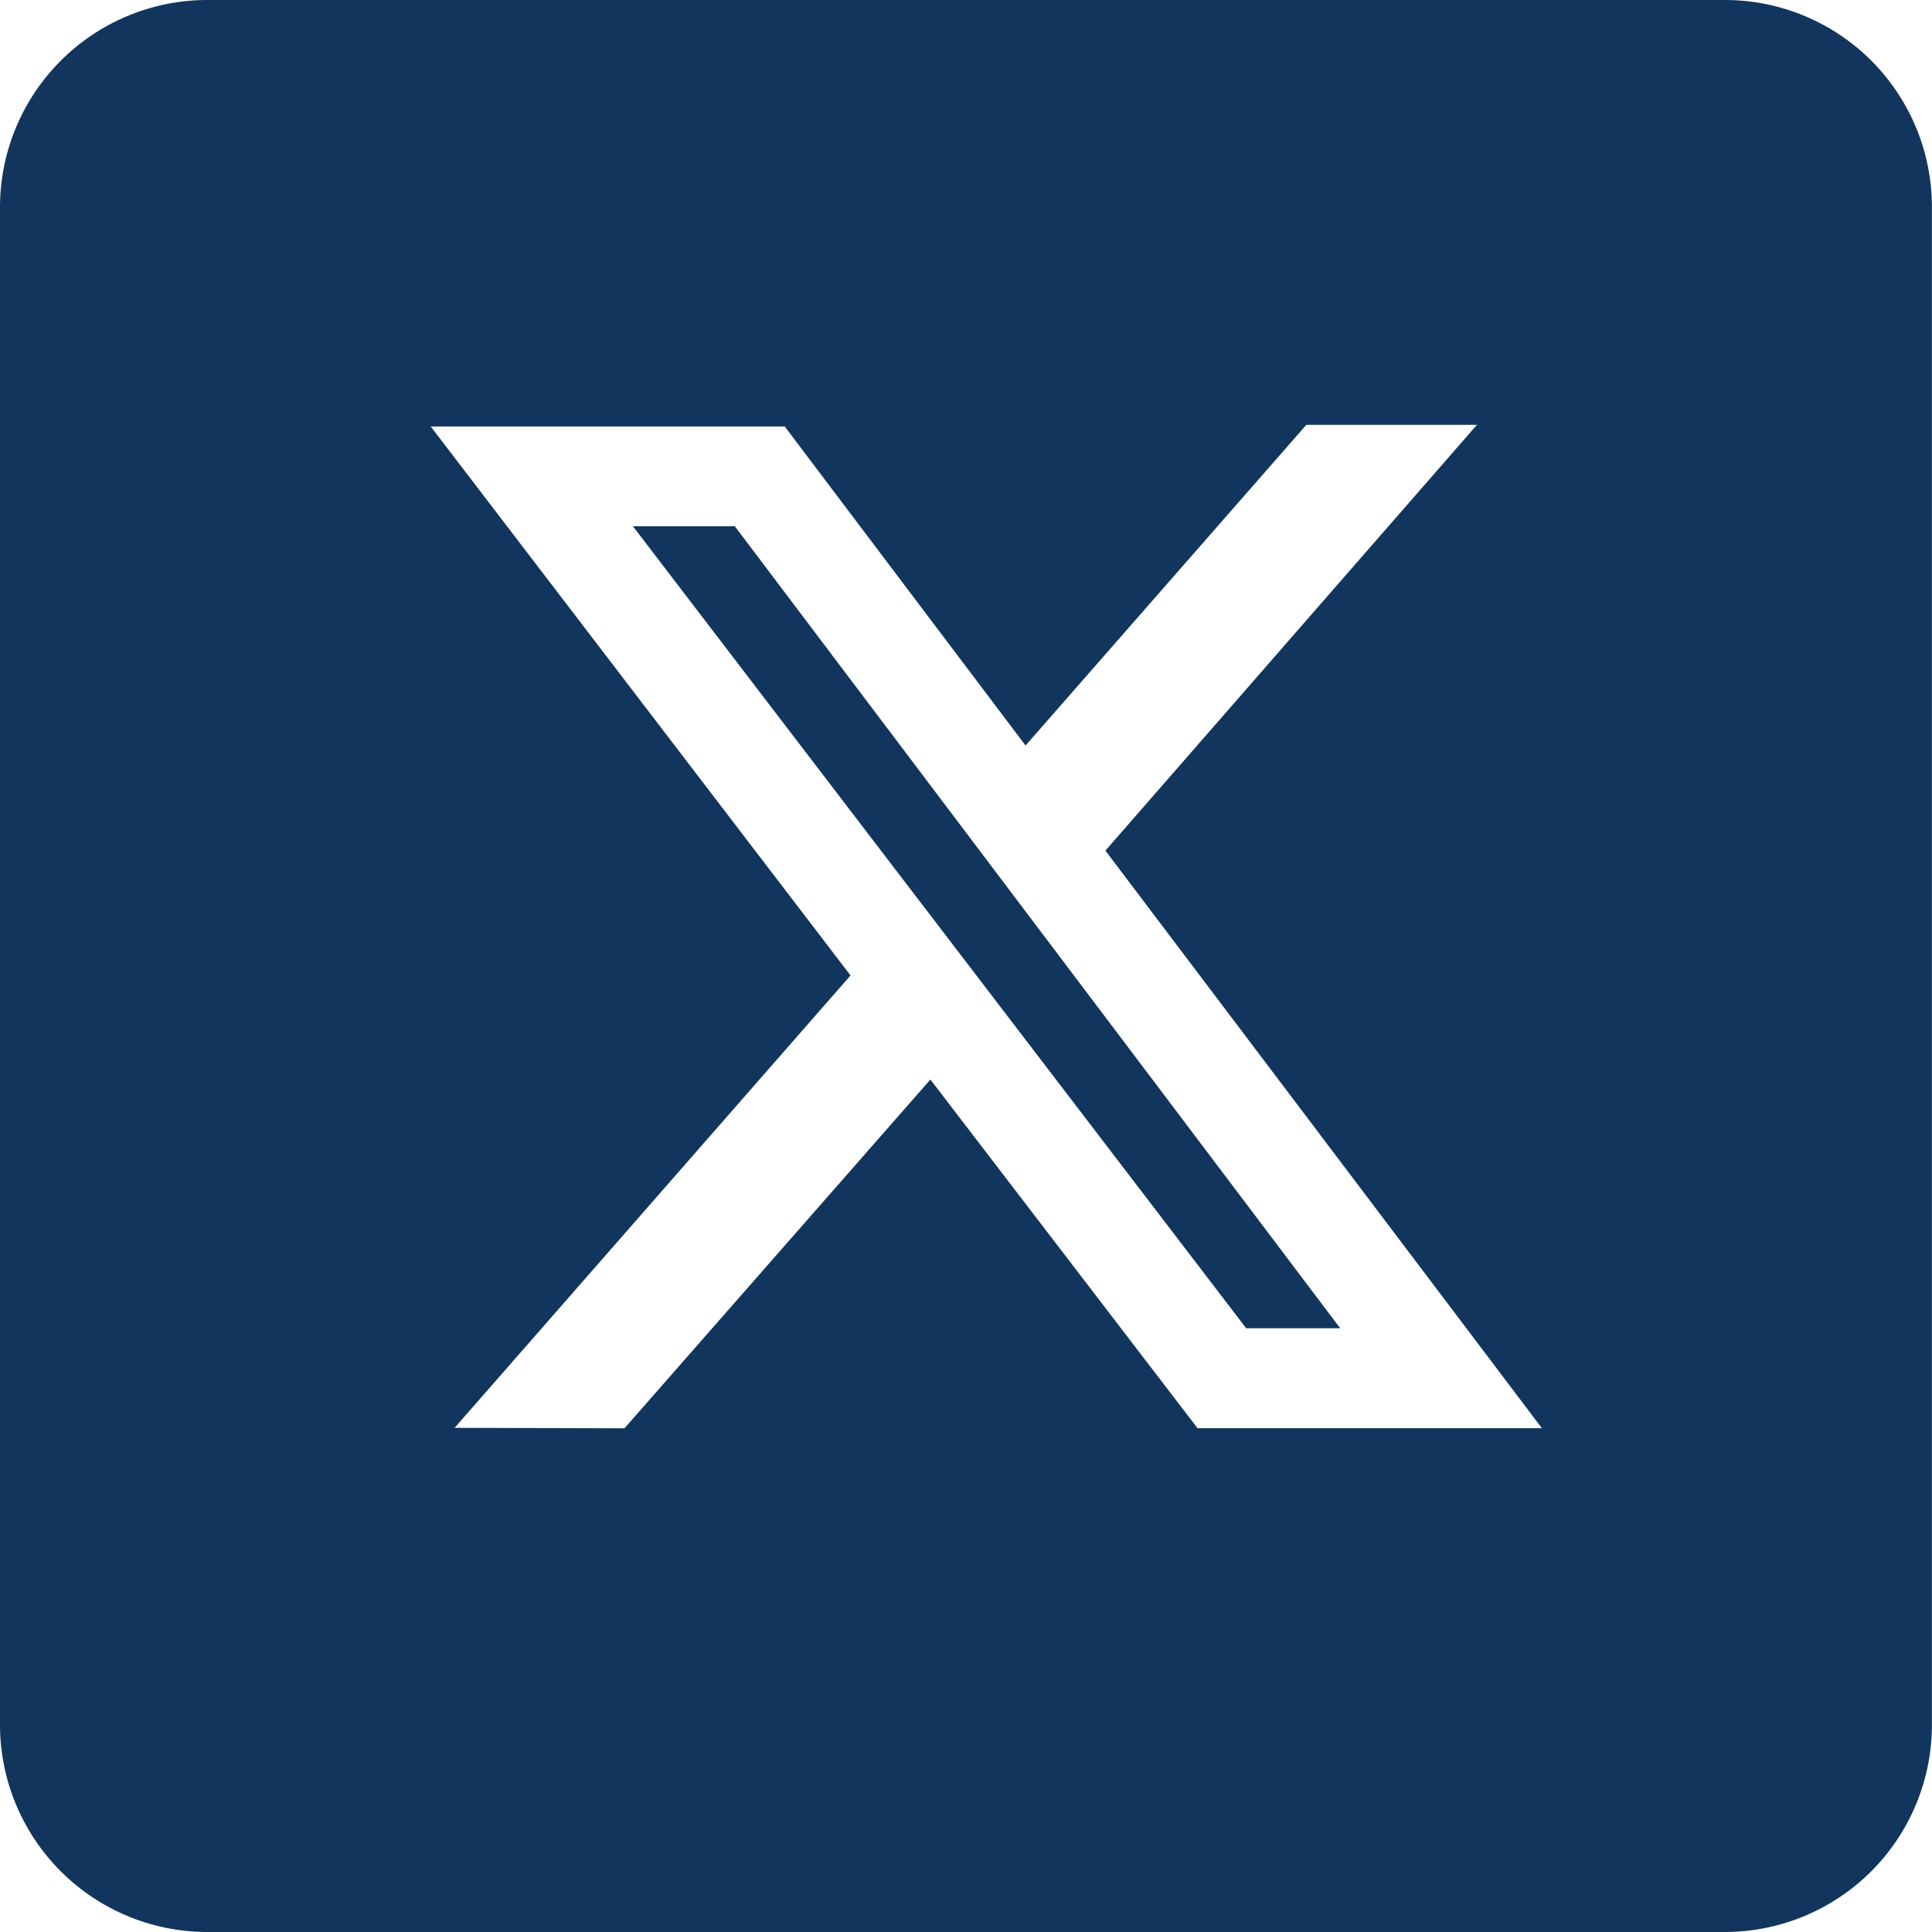 <svg xmlns="http://www.w3.org/2000/svg" width="20.973" height="20.973" viewBox="0 0 20.973 20.973">
  <path id="twt" d="M18.726,20.973H2.247A2.251,2.251,0,0,1,0,18.726V2.25A2.251,2.251,0,0,1,2.247,0H18.726a2.247,2.247,0,0,1,2.246,2.25V18.726A2.249,2.249,0,0,1,18.726,20.973ZM4.676,4.63l4.557,5.959L4.935,15.5l1.844.005L10.1,11.719l2.9,3.785h3.738L12,9.234l4.033-4.622H14.181L11.133,8.093,8.519,4.63Zm9.872,9.789H13.528L6.871,5.713H7.977l6.571,8.705Z" fill="#12355d"/>
</svg>
